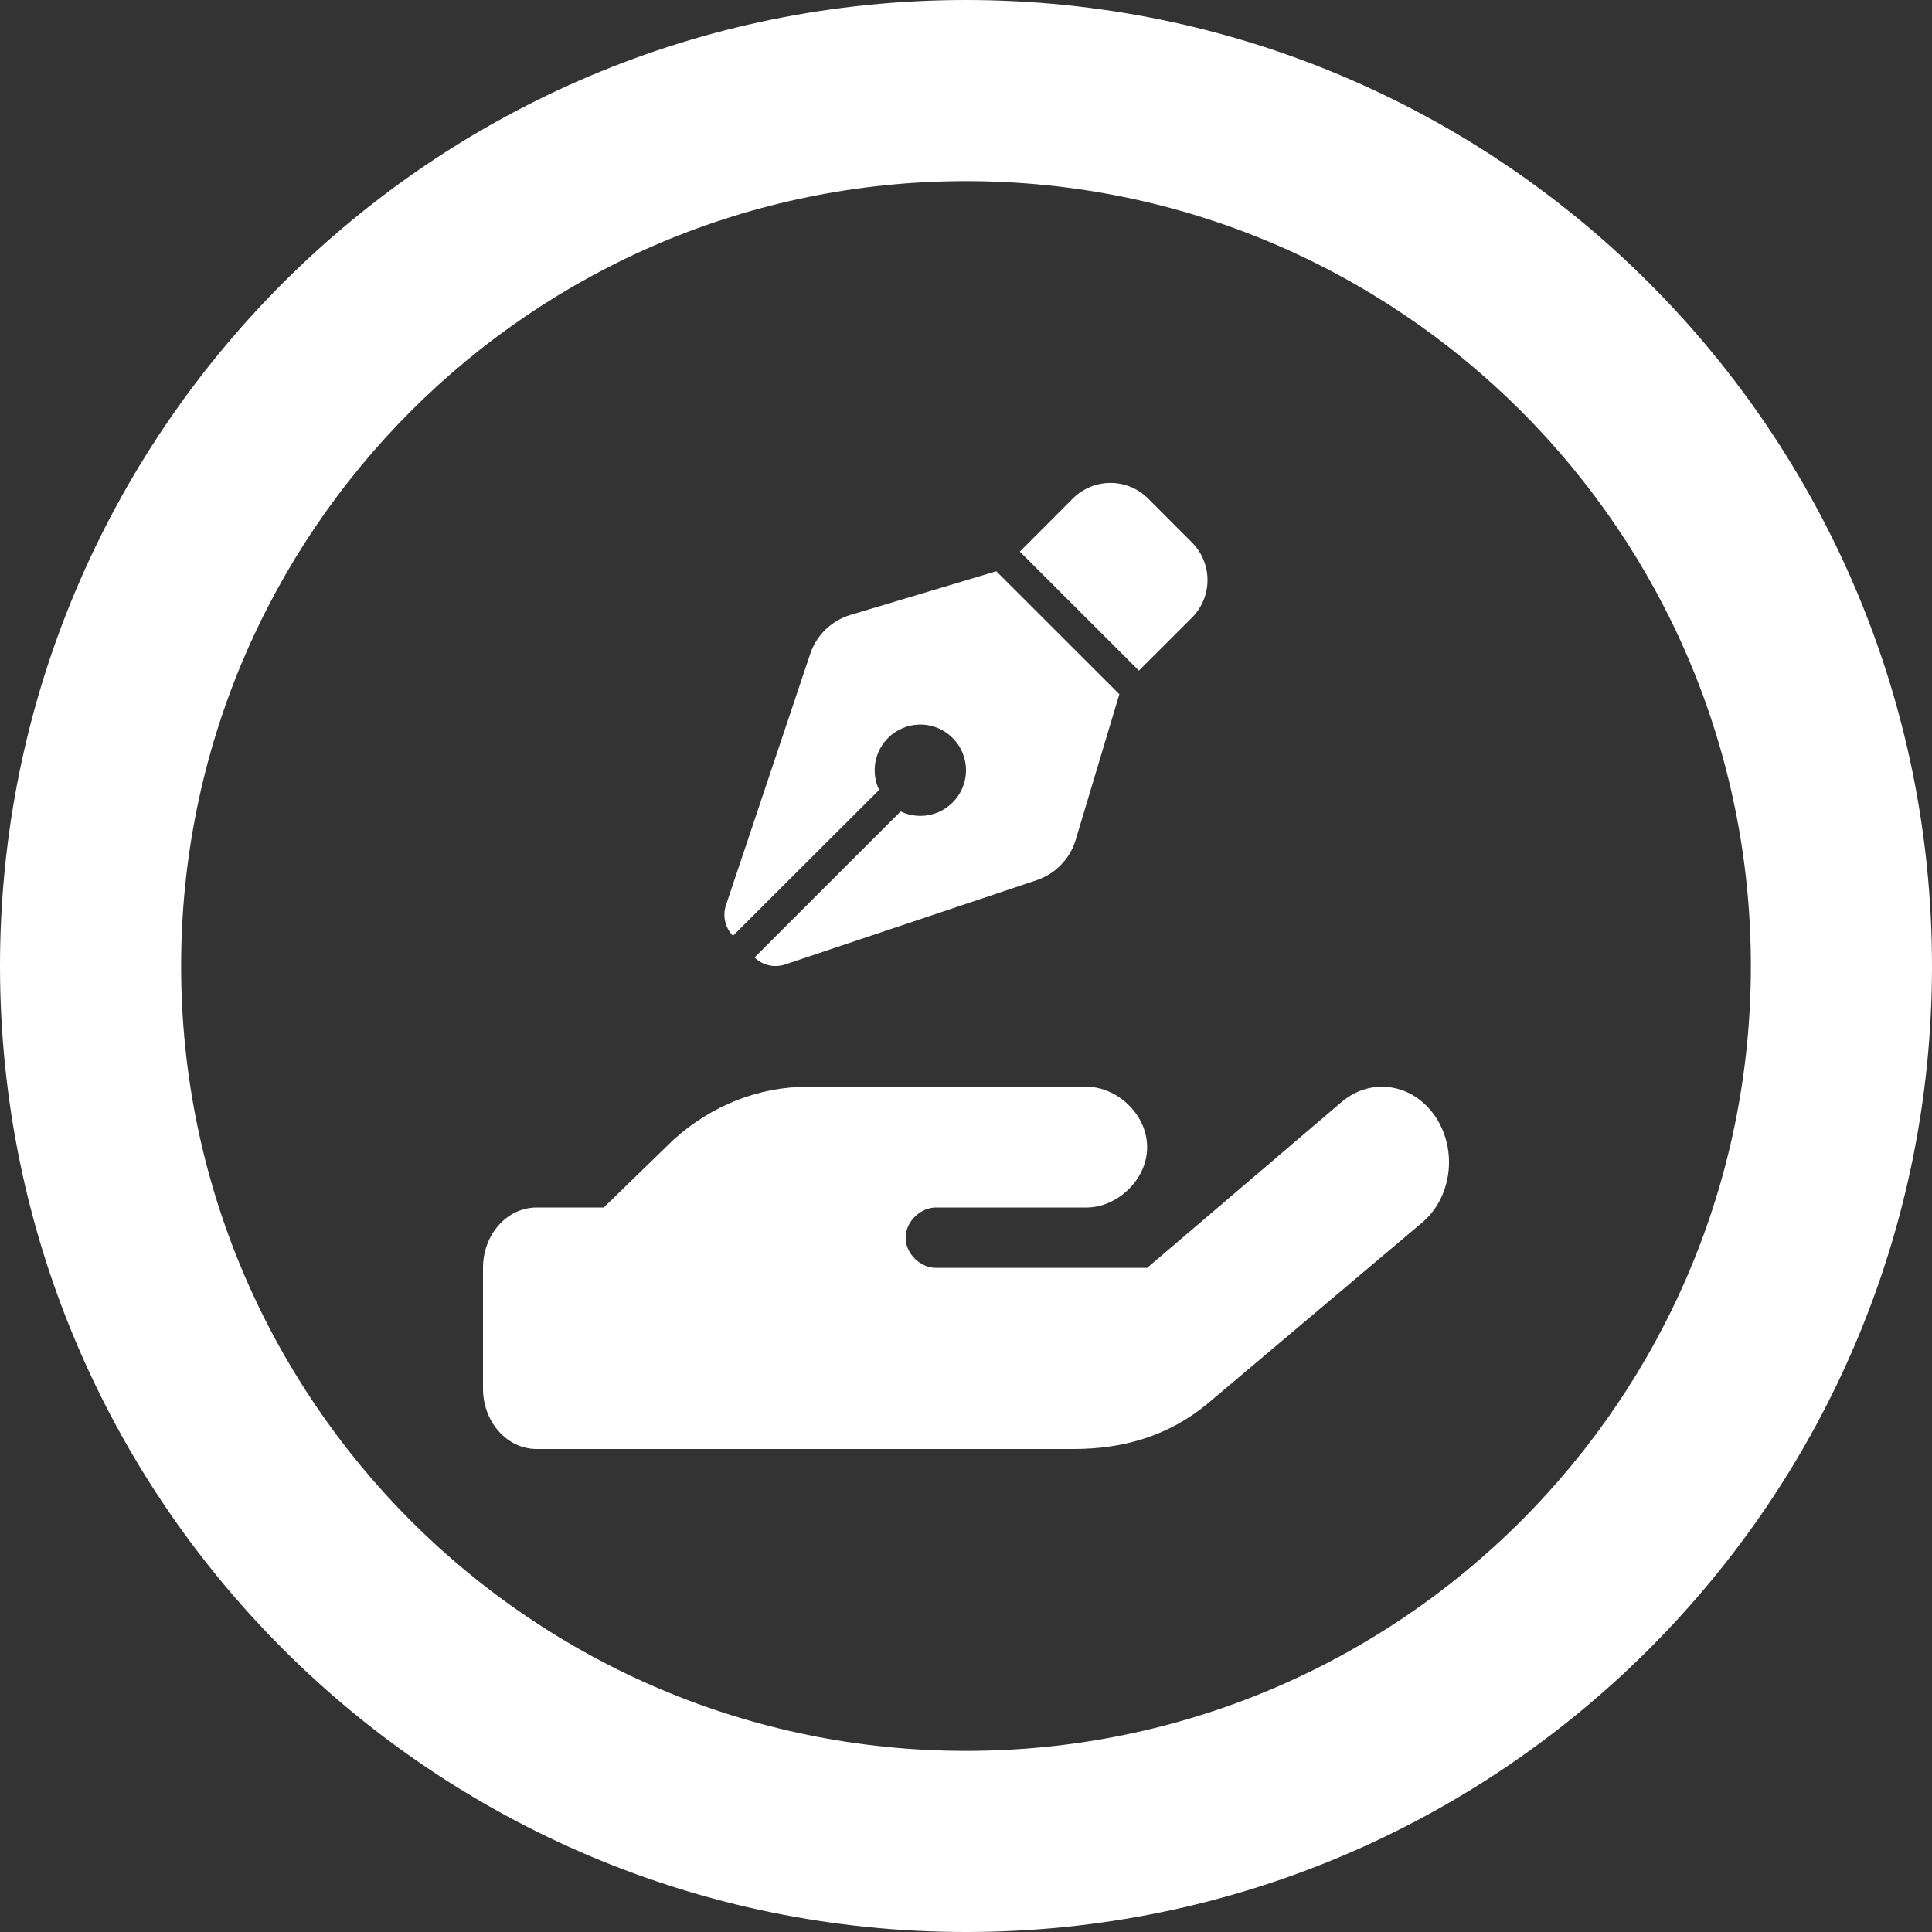 <?xml version="1.0" encoding="utf-8"?>
<!-- Generator: Adobe Illustrator 28.3.0, SVG Export Plug-In . SVG Version: 6.00 Build 0)  -->
<svg version="1.1" xmlns="http://www.w3.org/2000/svg" xmlns:xlink="http://www.w3.org/1999/xlink" x="0px" y="0px"
	 viewBox="0 0 256 256" style="enable-background:new 0 0 256 256;" xml:space="preserve">
<rect x="0" y="0" width="256" height="256" fill="#333333" stroke="none"/>
<style type="text/css">
	.st0{fill:url(#SVGID_1_);}
	.st1{fill:#FFFFFF;}
	.st2{display:none;}
	.st3{display:inline;opacity:0.5;fill:#00FF00;}
</style>
<g id="Artwork">
	<g>
		<path class="st1" d="M128,0C57.31,0,0,57.31,0,128s57.31,128,128,128s128-57.31,128-128S198.69,0,128,0z M128,232
			c-57.44,0-104-46.56-104-104S70.56,24,128,24s104,46.56,104,104S185.44,232,128,232z"/>
		<path class="st1" d="M177.85,145.95L152,168h-28c-1.96,0-4-1.8-4-4s2.04-4,4-4h4h16c3.93,0,8-3.58,8-8s-4.07-8-8-8h-16h-3.56
			h-17.4c-6.47,0-12.73,2.45-17.78,7L80,160h-8.89c-3.93,0-7.11,3.58-7.11,8v16c0,4.42,3.18,8,7.11,8h35.56h35.64
			c6.47,0,12.49-1.7,17.69-6l28.38-23.95c3.96-3.28,4.8-9.53,1.89-13.98C187.36,143.62,181.8,142.67,177.85,145.95z"/>
		<path class="st1" d="M116.49,104.67c-0.38-0.79-0.59-1.68-0.59-2.61c0-3.34,2.71-6.05,6.05-6.05s6.05,2.71,6.05,6.05
			s-2.71,6.05-6.05,6.05c-0.93,0-1.81-0.21-2.61-0.59l-19.36,19.35c1.08,1.05,2.66,1.41,4.08,0.92l33.3-11.16
			c2.48-0.83,4.41-2.82,5.17-5.33l5.44-18.15l0.35-1.16l-16.31-16.3l-1.16,0.35l-18.16,5.44c-2.51,0.76-4.5,2.67-5.33,5.16
			l-11.16,33.28c-0.48,1.42-0.13,3.01,0.92,4.08L116.49,104.67z"/>
		<path class="st1" d="M157.93,81.85c2.76-2.76,2.76-7.22,0-9.98l-5.8-5.81c-2.76-2.76-7.22-2.76-9.98,0l-7.02,7.03l15.78,15.77
			L157.93,81.85z"/>
	</g>
</g>
<g id="Safe_x5F_Area" class="st2">
</g>
</svg>
